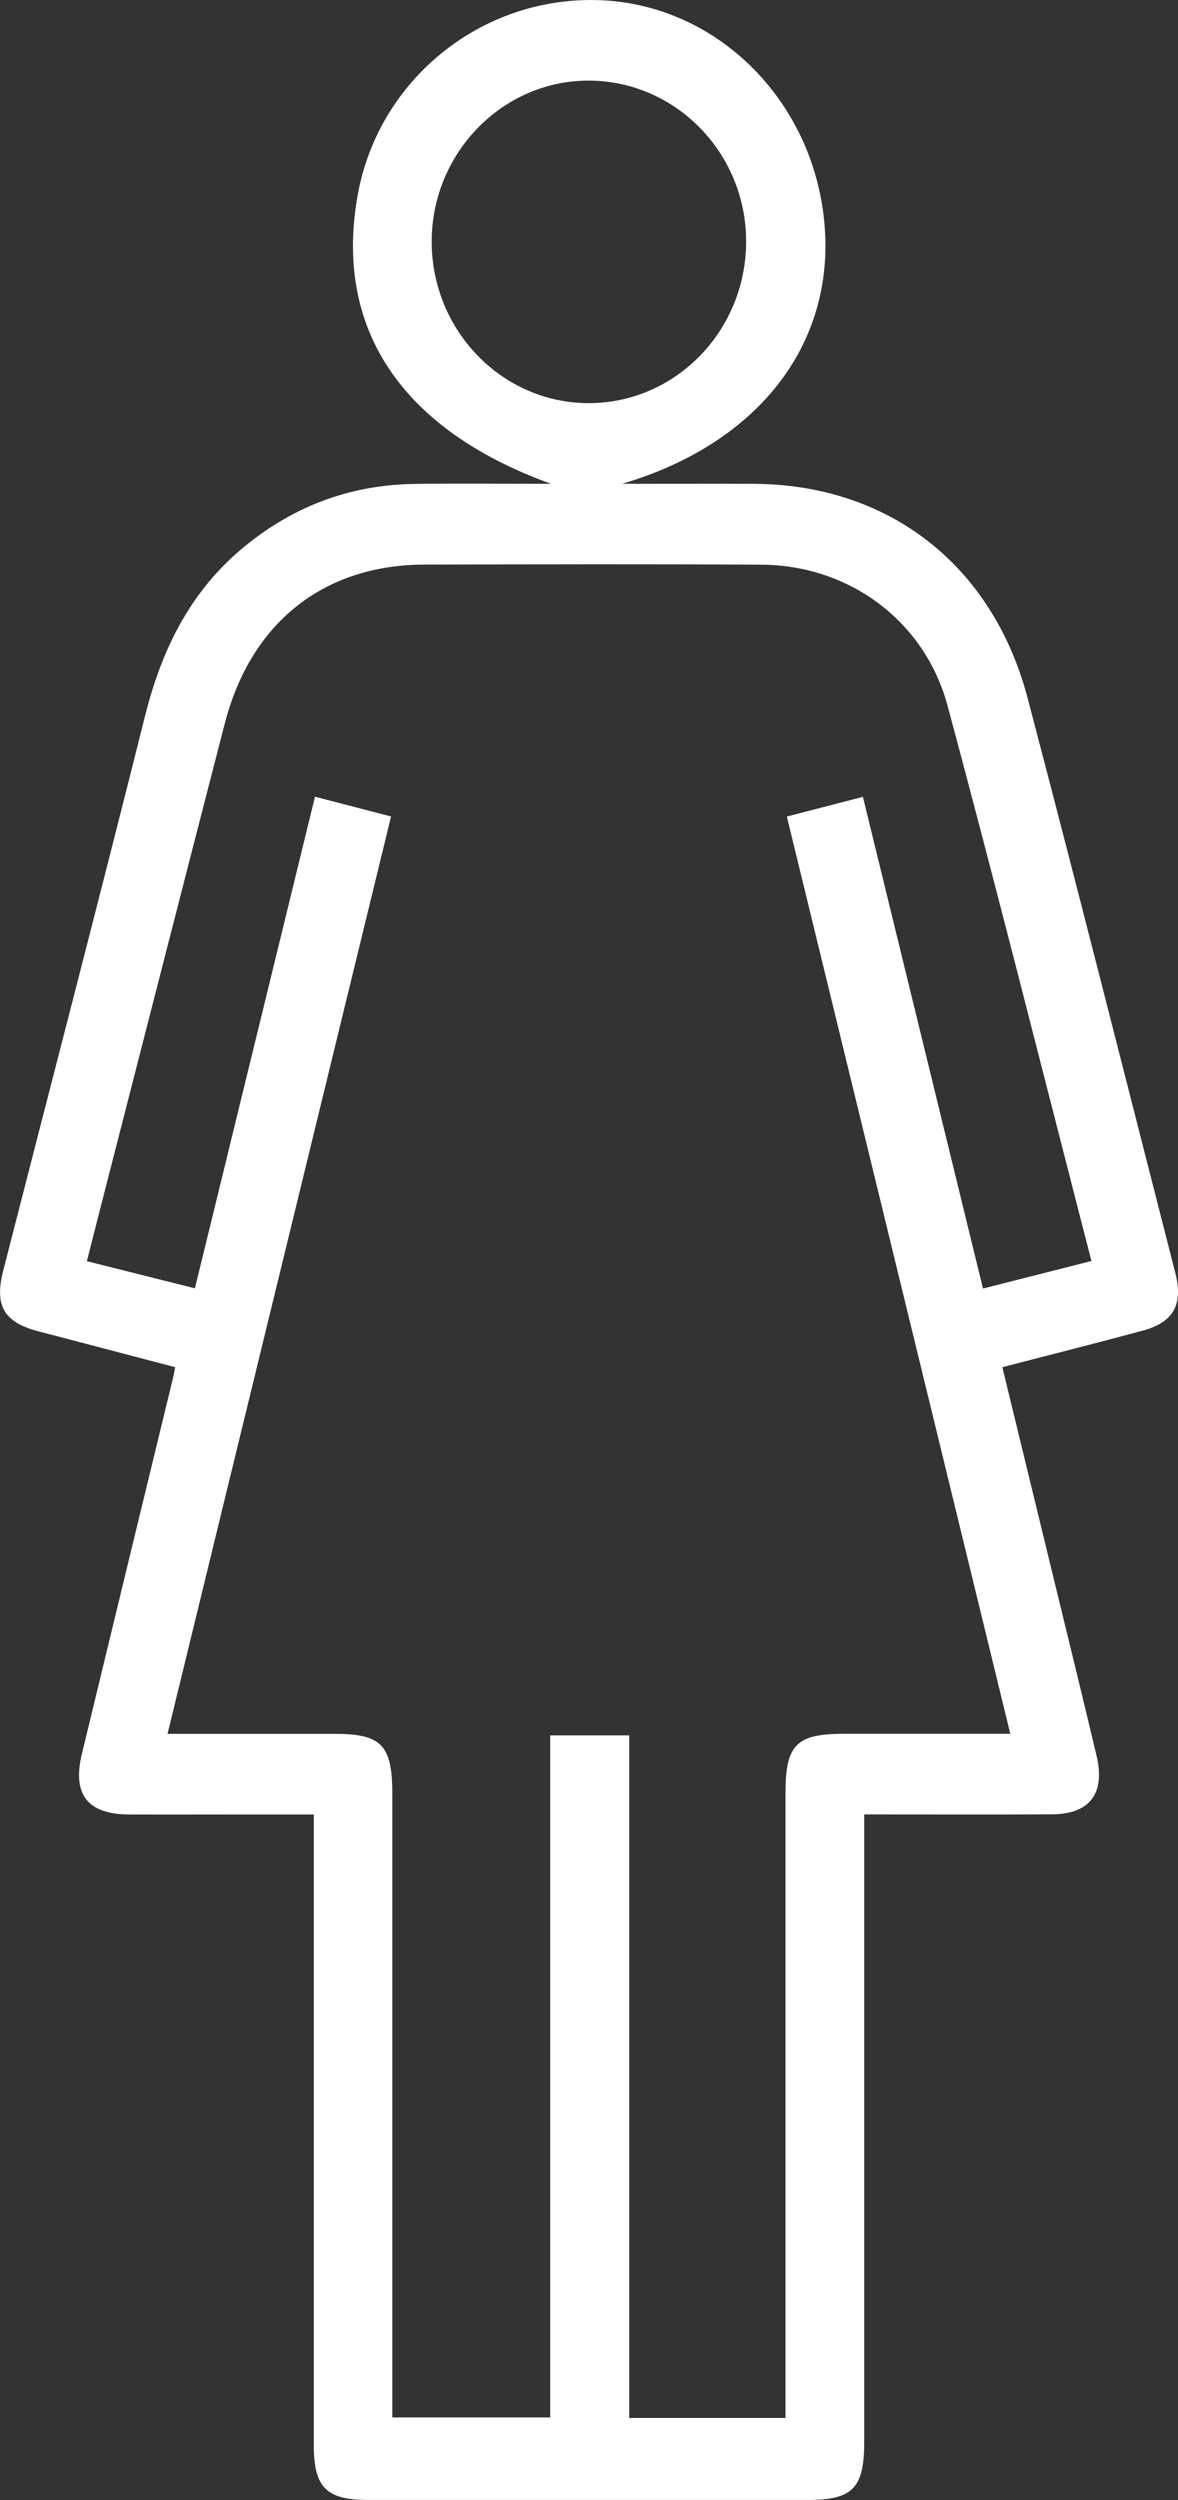 <svg width="33" height="70" viewBox="0 0 33 70" fill="none" xmlns="http://www.w3.org/2000/svg">
<rect x="0" y="0" width="33" height="70" fill="#333333" stroke="none"/>
<g clip-path="url(#clip0_15_32)">
<path d="M24.21 50.805V51.646C24.21 57.219 24.21 62.794 24.21 68.367C24.21 69.667 23.89 69.998 22.632 69.998C18.526 69.998 14.418 69.998 10.311 69.998C9.136 69.998 8.79 69.648 8.79 68.452C8.79 62.854 8.79 57.257 8.79 51.659C8.79 51.403 8.79 51.149 8.79 50.805C8.112 50.805 7.479 50.805 6.845 50.805C5.767 50.805 4.688 50.809 3.61 50.805C2.452 50.799 2.019 50.244 2.295 49.104C3.143 45.594 3.996 42.087 4.848 38.577C4.864 38.509 4.875 38.439 4.907 38.281C3.807 37.994 2.709 37.704 1.611 37.416C1.433 37.369 1.256 37.326 1.078 37.279C0.109 37.019 -0.162 36.568 0.09 35.578C1.416 30.4 2.766 25.229 4.064 20.044C4.522 18.212 5.304 16.616 6.738 15.396C8.149 14.197 9.774 13.577 11.606 13.55C12.84 13.532 14.074 13.547 15.436 13.547C11.218 12.021 9.348 9.17 10.023 5.447C10.609 2.221 13.491 -0.103 16.773 0.004C20.004 0.109 22.689 2.697 23.077 6.076C23.471 9.508 21.345 12.39 17.426 13.547C18.769 13.547 19.933 13.543 21.097 13.547C24.88 13.558 27.803 15.806 28.789 19.553C30.196 24.902 31.549 30.267 32.921 35.627C33.153 36.532 32.879 37.023 32.004 37.26C30.72 37.606 29.433 37.93 28.079 38.281C28.563 40.268 29.035 42.218 29.51 44.167C29.915 45.83 30.321 47.492 30.718 49.157C30.97 50.212 30.531 50.795 29.473 50.801C27.754 50.81 26.034 50.803 24.21 50.803V50.805ZM30.576 35.309C29.219 30.054 27.927 24.895 26.544 19.759C25.9 17.371 23.772 15.825 21.336 15.811C18.193 15.793 15.05 15.802 11.906 15.808C9.068 15.811 7.027 17.431 6.297 20.258C5.236 24.366 4.184 28.476 3.13 32.586C2.9 33.483 2.67 34.38 2.433 35.313C3.487 35.578 4.454 35.821 5.46 36.073C6.591 31.444 7.704 26.894 8.824 22.308C9.563 22.5 10.241 22.677 10.955 22.861C8.859 31.461 6.784 39.969 4.693 48.548C6.319 48.548 7.854 48.548 9.388 48.548C10.686 48.548 10.99 48.865 10.99 50.222C10.99 55.772 10.99 61.321 10.99 66.872V67.688H15.414V48.591H17.627V67.703H22.005V66.91C22.005 61.336 22.005 55.763 22.005 50.188C22.005 48.854 22.312 48.546 23.636 48.546C25.168 48.546 26.698 48.546 28.302 48.546C26.207 39.953 24.133 31.442 22.042 22.863C22.774 22.673 23.449 22.498 24.173 22.312C25.299 26.915 26.41 31.463 27.537 36.079C28.559 35.819 29.528 35.573 30.575 35.308L30.576 35.309ZM16.494 11.288C18.929 11.286 20.904 9.256 20.902 6.756C20.9 4.268 18.905 2.246 16.466 2.257C14.066 2.268 12.101 4.287 12.093 6.751C12.086 9.249 14.066 11.29 16.494 11.288Z" fill="white"/>
</g>
<defs>
<clipPath id="clip0_15_32">
<rect width="33" height="70" fill="white"/>
</clipPath>
</defs>
</svg>
